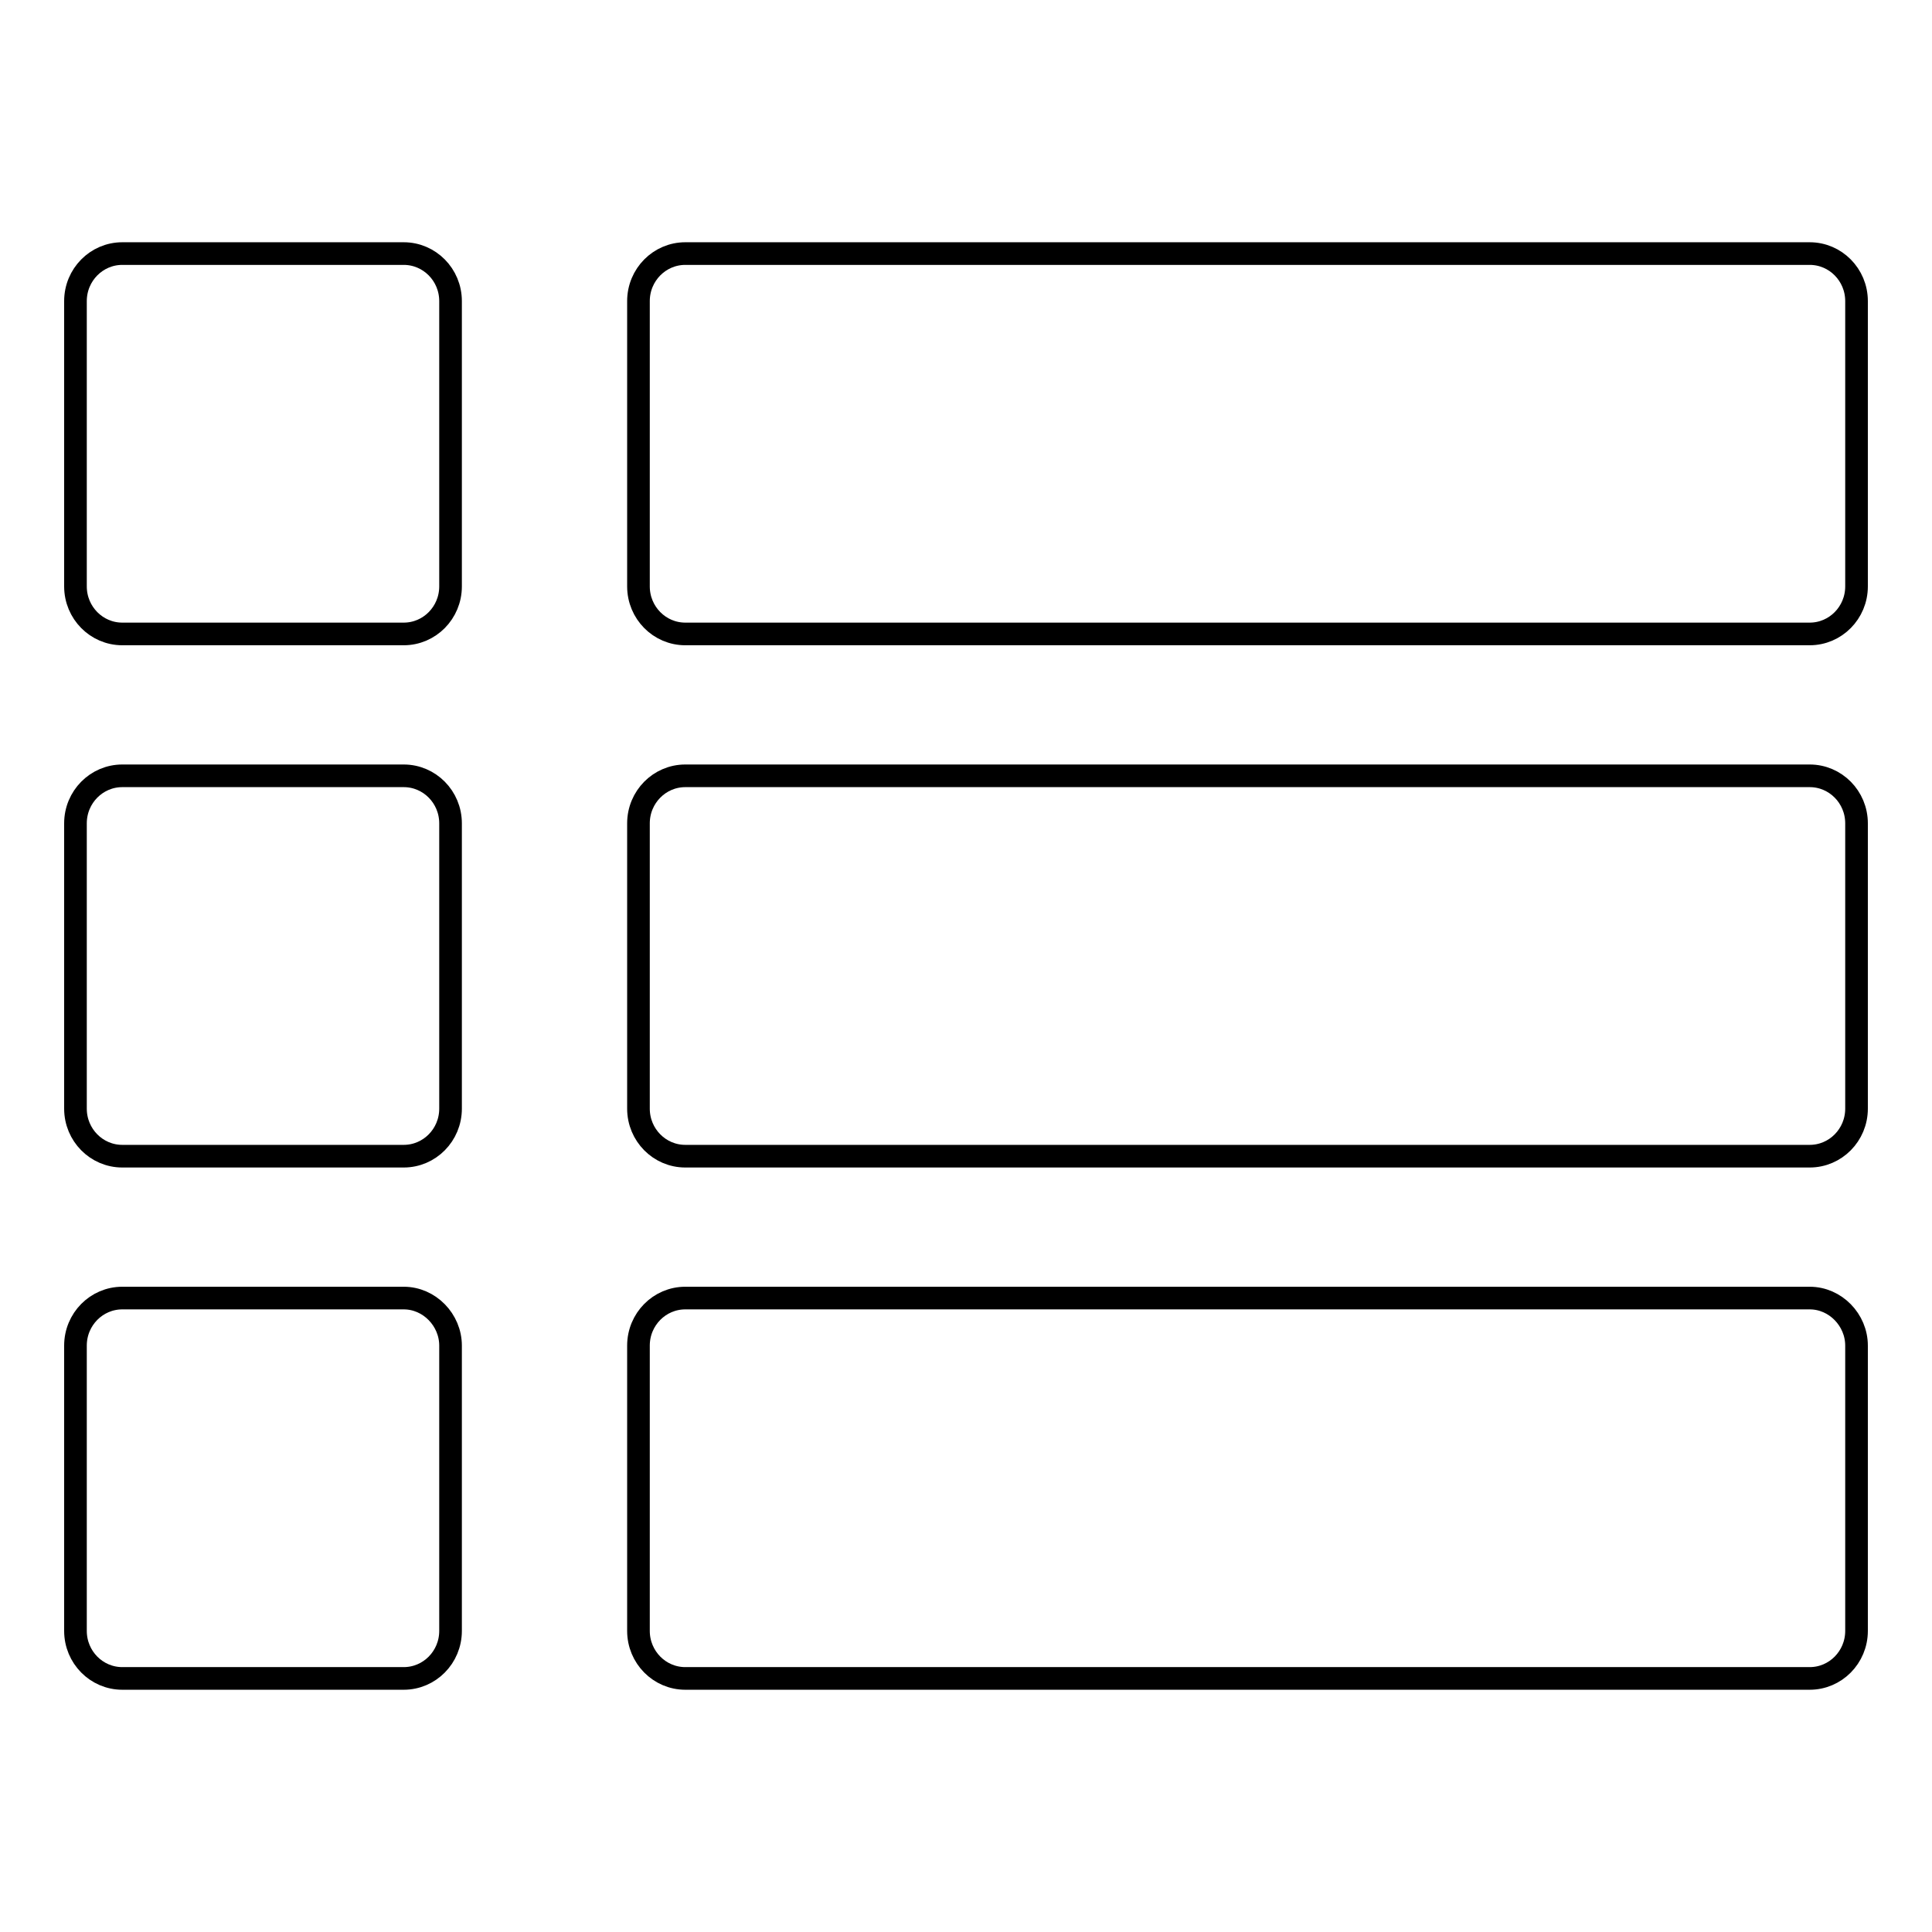 <?xml version="1.0" encoding="utf-8"?>
<!-- Svg Vector Icons : http://www.onlinewebfonts.com/icon -->
<!DOCTYPE svg PUBLIC "-//W3C//DTD SVG 1.1//EN" "http://www.w3.org/Graphics/SVG/1.1/DTD/svg11.dtd">
<svg version="1.1" xmlns="http://www.w3.org/2000/svg" xmlns:xlink="http://www.w3.org/1999/xlink" x="0px" y="0px" viewBox="0 0 256 256" enable-background="new 0 0 256 256" xml:space="preserve">
<g><g><path stroke-width="3" fill-opacity="0" stroke="#000000"  d="M53.5,33.6H16.2c-3.4,0-6.2,2.8-6.2,6.3v37.8c0,3.5,2.8,6.3,6.2,6.3h37.3c3.4,0,6.2-2.8,6.2-6.3V39.9C59.7,36.4,56.9,33.6,53.5,33.6z M53.5,102.8H16.2c-3.4,0-6.2,2.8-6.2,6.3v37.8c0,3.5,2.8,6.3,6.2,6.3h37.3c3.4,0,6.2-2.8,6.2-6.3v-37.8C59.7,105.6,56.9,102.8,53.5,102.8z M53.5,172H16.2c-3.4,0-6.2,2.8-6.2,6.3v37.8c0,3.5,2.8,6.3,6.2,6.3h37.3c3.4,0,6.2-2.8,6.2-6.3v-37.8C59.7,174.9,56.9,172,53.5,172z M239.8,33.6h-149c-3.4,0-6.2,2.8-6.2,6.3v37.8c0,3.5,2.8,6.3,6.2,6.3h149c3.4,0,6.2-2.8,6.2-6.3V39.9C246,36.4,243.2,33.6,239.8,33.6z M239.8,102.8h-149c-3.4,0-6.2,2.8-6.2,6.3v37.8c0,3.5,2.8,6.3,6.2,6.3h149c3.4,0,6.2-2.8,6.2-6.3v-37.8C246,105.6,243.2,102.8,239.8,102.8z M239.8,172h-149c-3.4,0-6.2,2.8-6.2,6.3v37.8c0,3.5,2.8,6.3,6.2,6.3h149c3.4,0,6.2-2.8,6.2-6.3v-37.8C246,174.9,243.2,172,239.8,172z"/></g></g>
</svg>